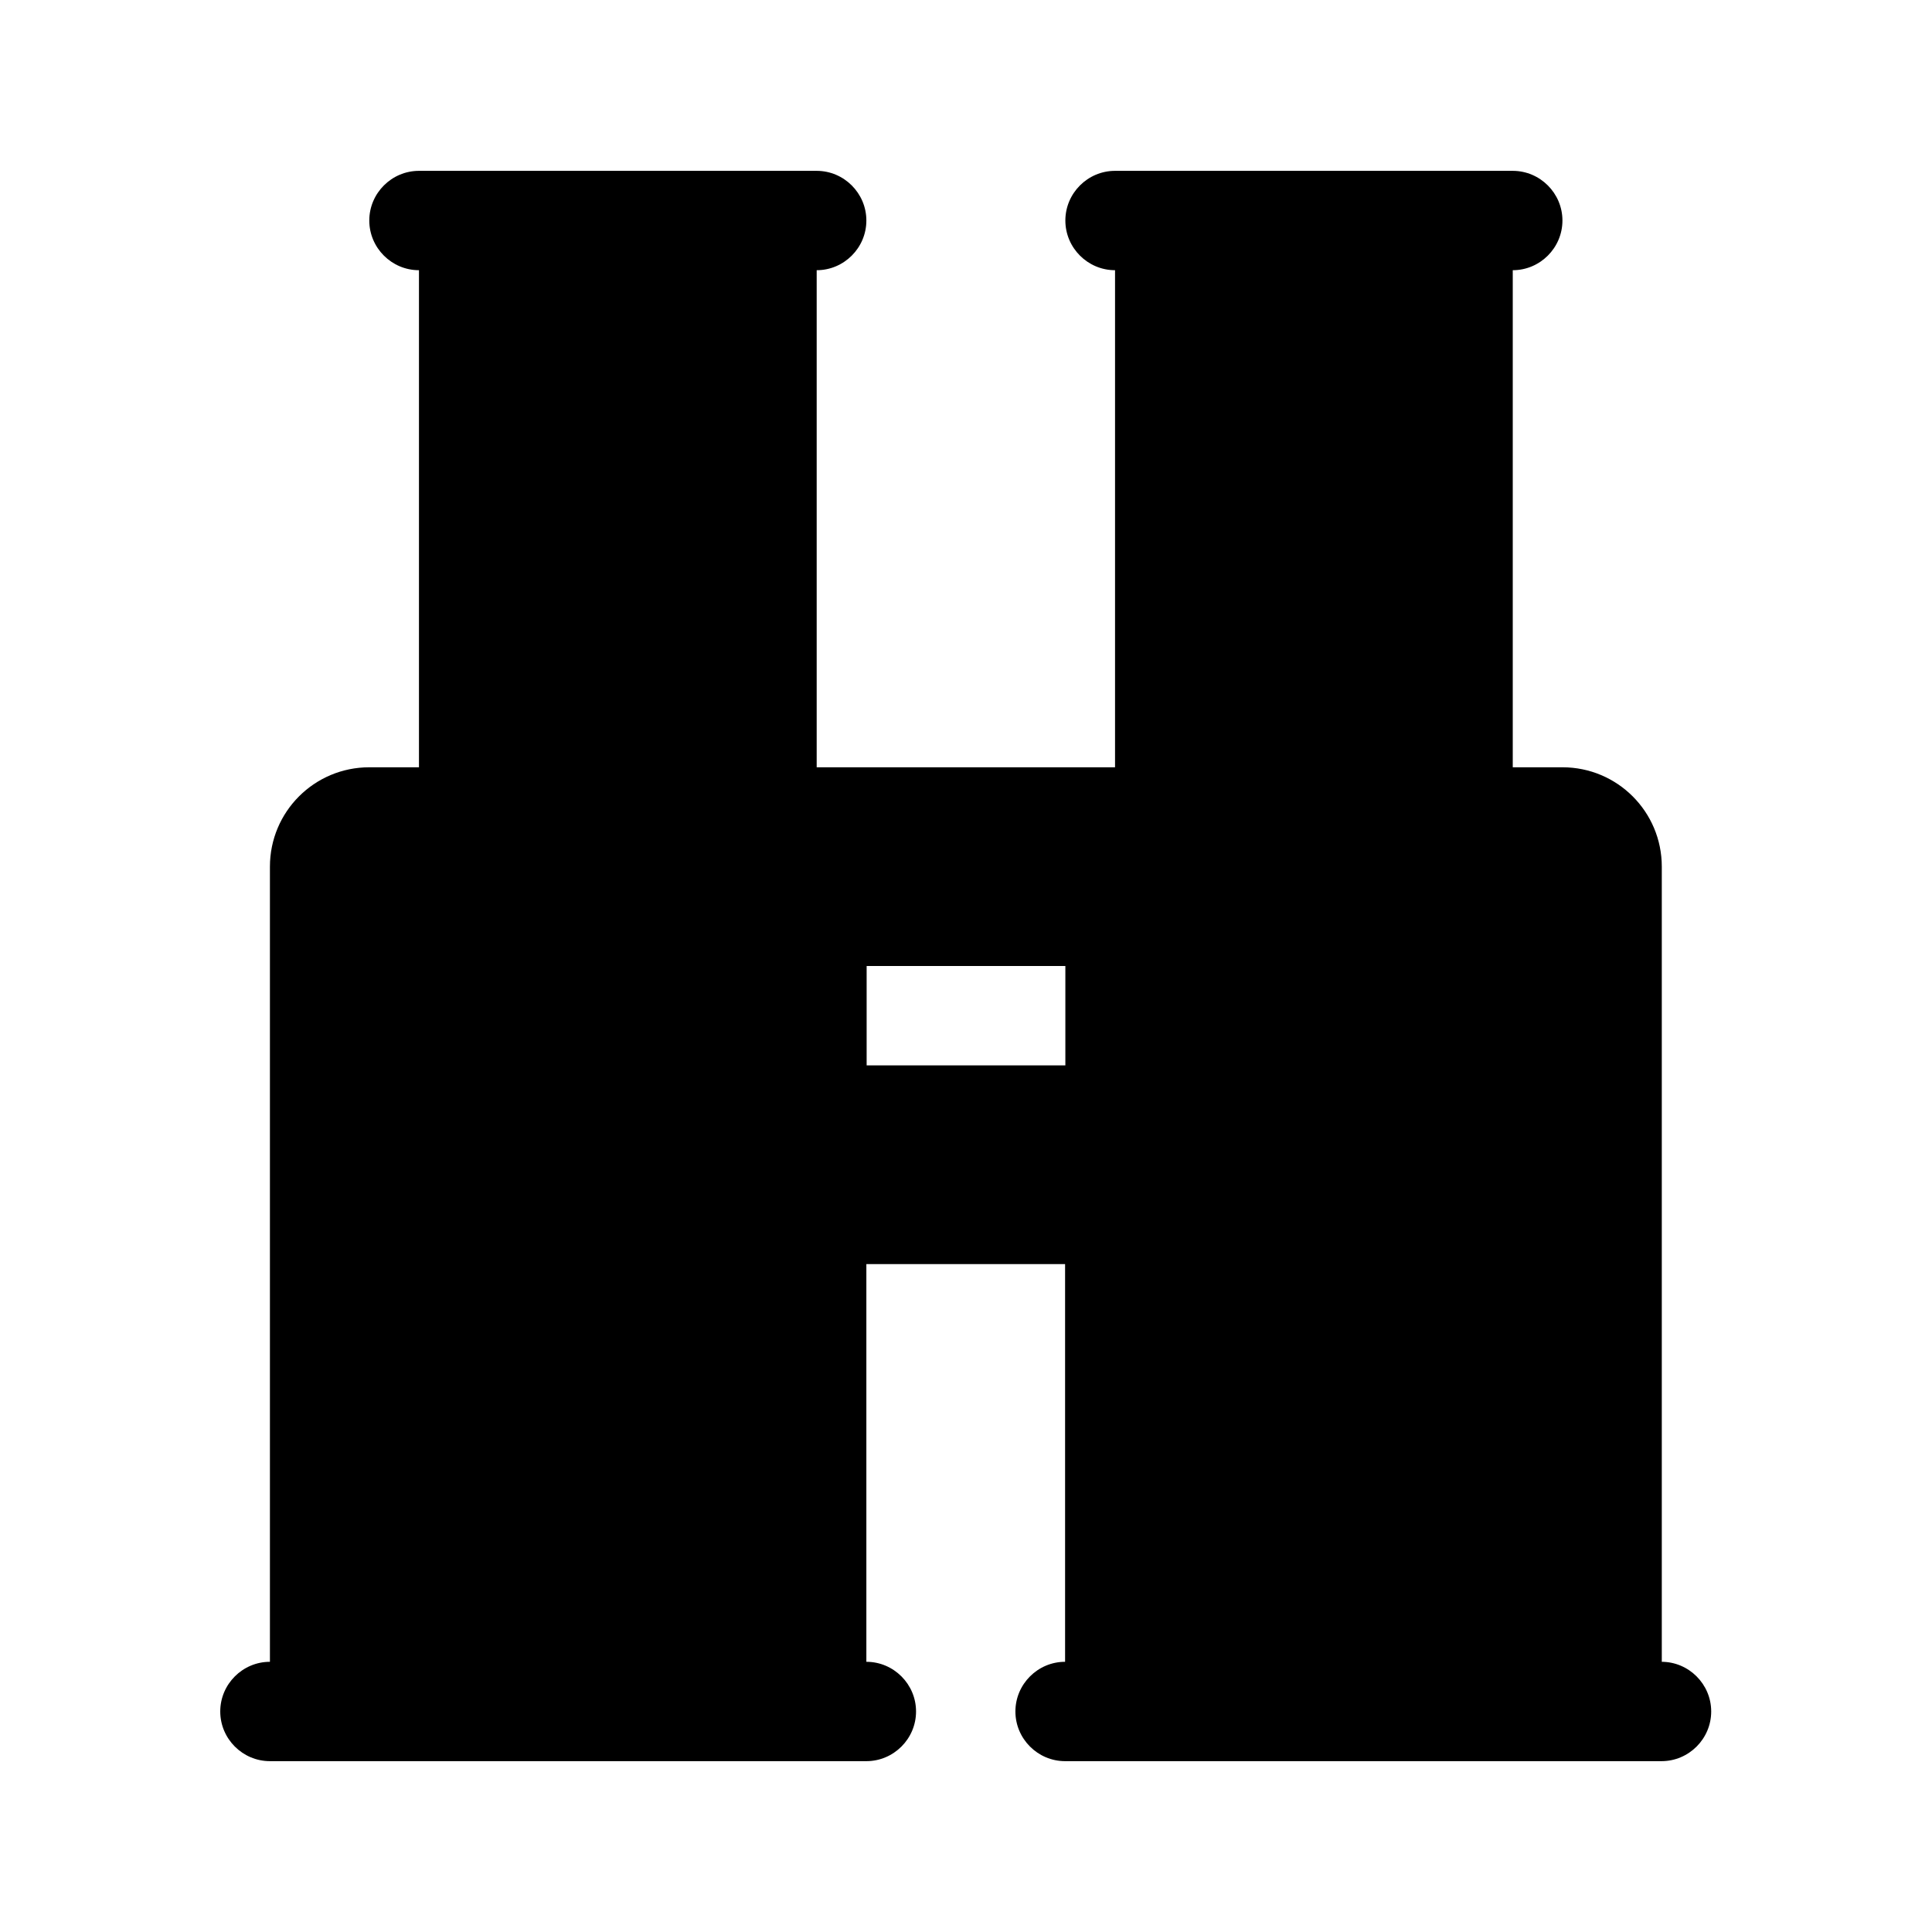 <?xml version="1.0" encoding="UTF-8"?>
<svg id="a" xmlns="http://www.w3.org/2000/svg" width="70" height="70" viewBox="0 0 70 70">
  <path d="M60.21,60.21v-28.81c0-1.99-1.61-3.6-3.6-3.6h-1.8V9.79c.99,0,1.8-.81,1.8-1.8s-.81-1.8-1.8-1.8h-14.41c-.99,0-1.8.81-1.8,1.8s.81,1.8,1.8,1.8v18.01h-10.81V9.79c.99,0,1.8-.81,1.8-1.8s-.81-1.8-1.8-1.8h-14.41c-.99,0-1.8.81-1.8,1.8s.81,1.8,1.8,1.8v18.01h-1.8c-1.99,0-3.6,1.61-3.6,3.6v28.81c-.99,0-1.8.81-1.8,1.8s.81,1.8,1.8,1.8h21.61c.99,0,1.8-.81,1.8-1.8s-.81-1.8-1.8-1.8v-14.41h7.2v14.41c-.99,0-1.8.81-1.8,1.8s.81,1.8,1.8,1.8h21.61c.99,0,1.8-.81,1.8-1.8s-.81-1.8-1.8-1.8ZM31.4,38.6v-3.6h7.2v3.6h-7.2Z"/>
</svg>
